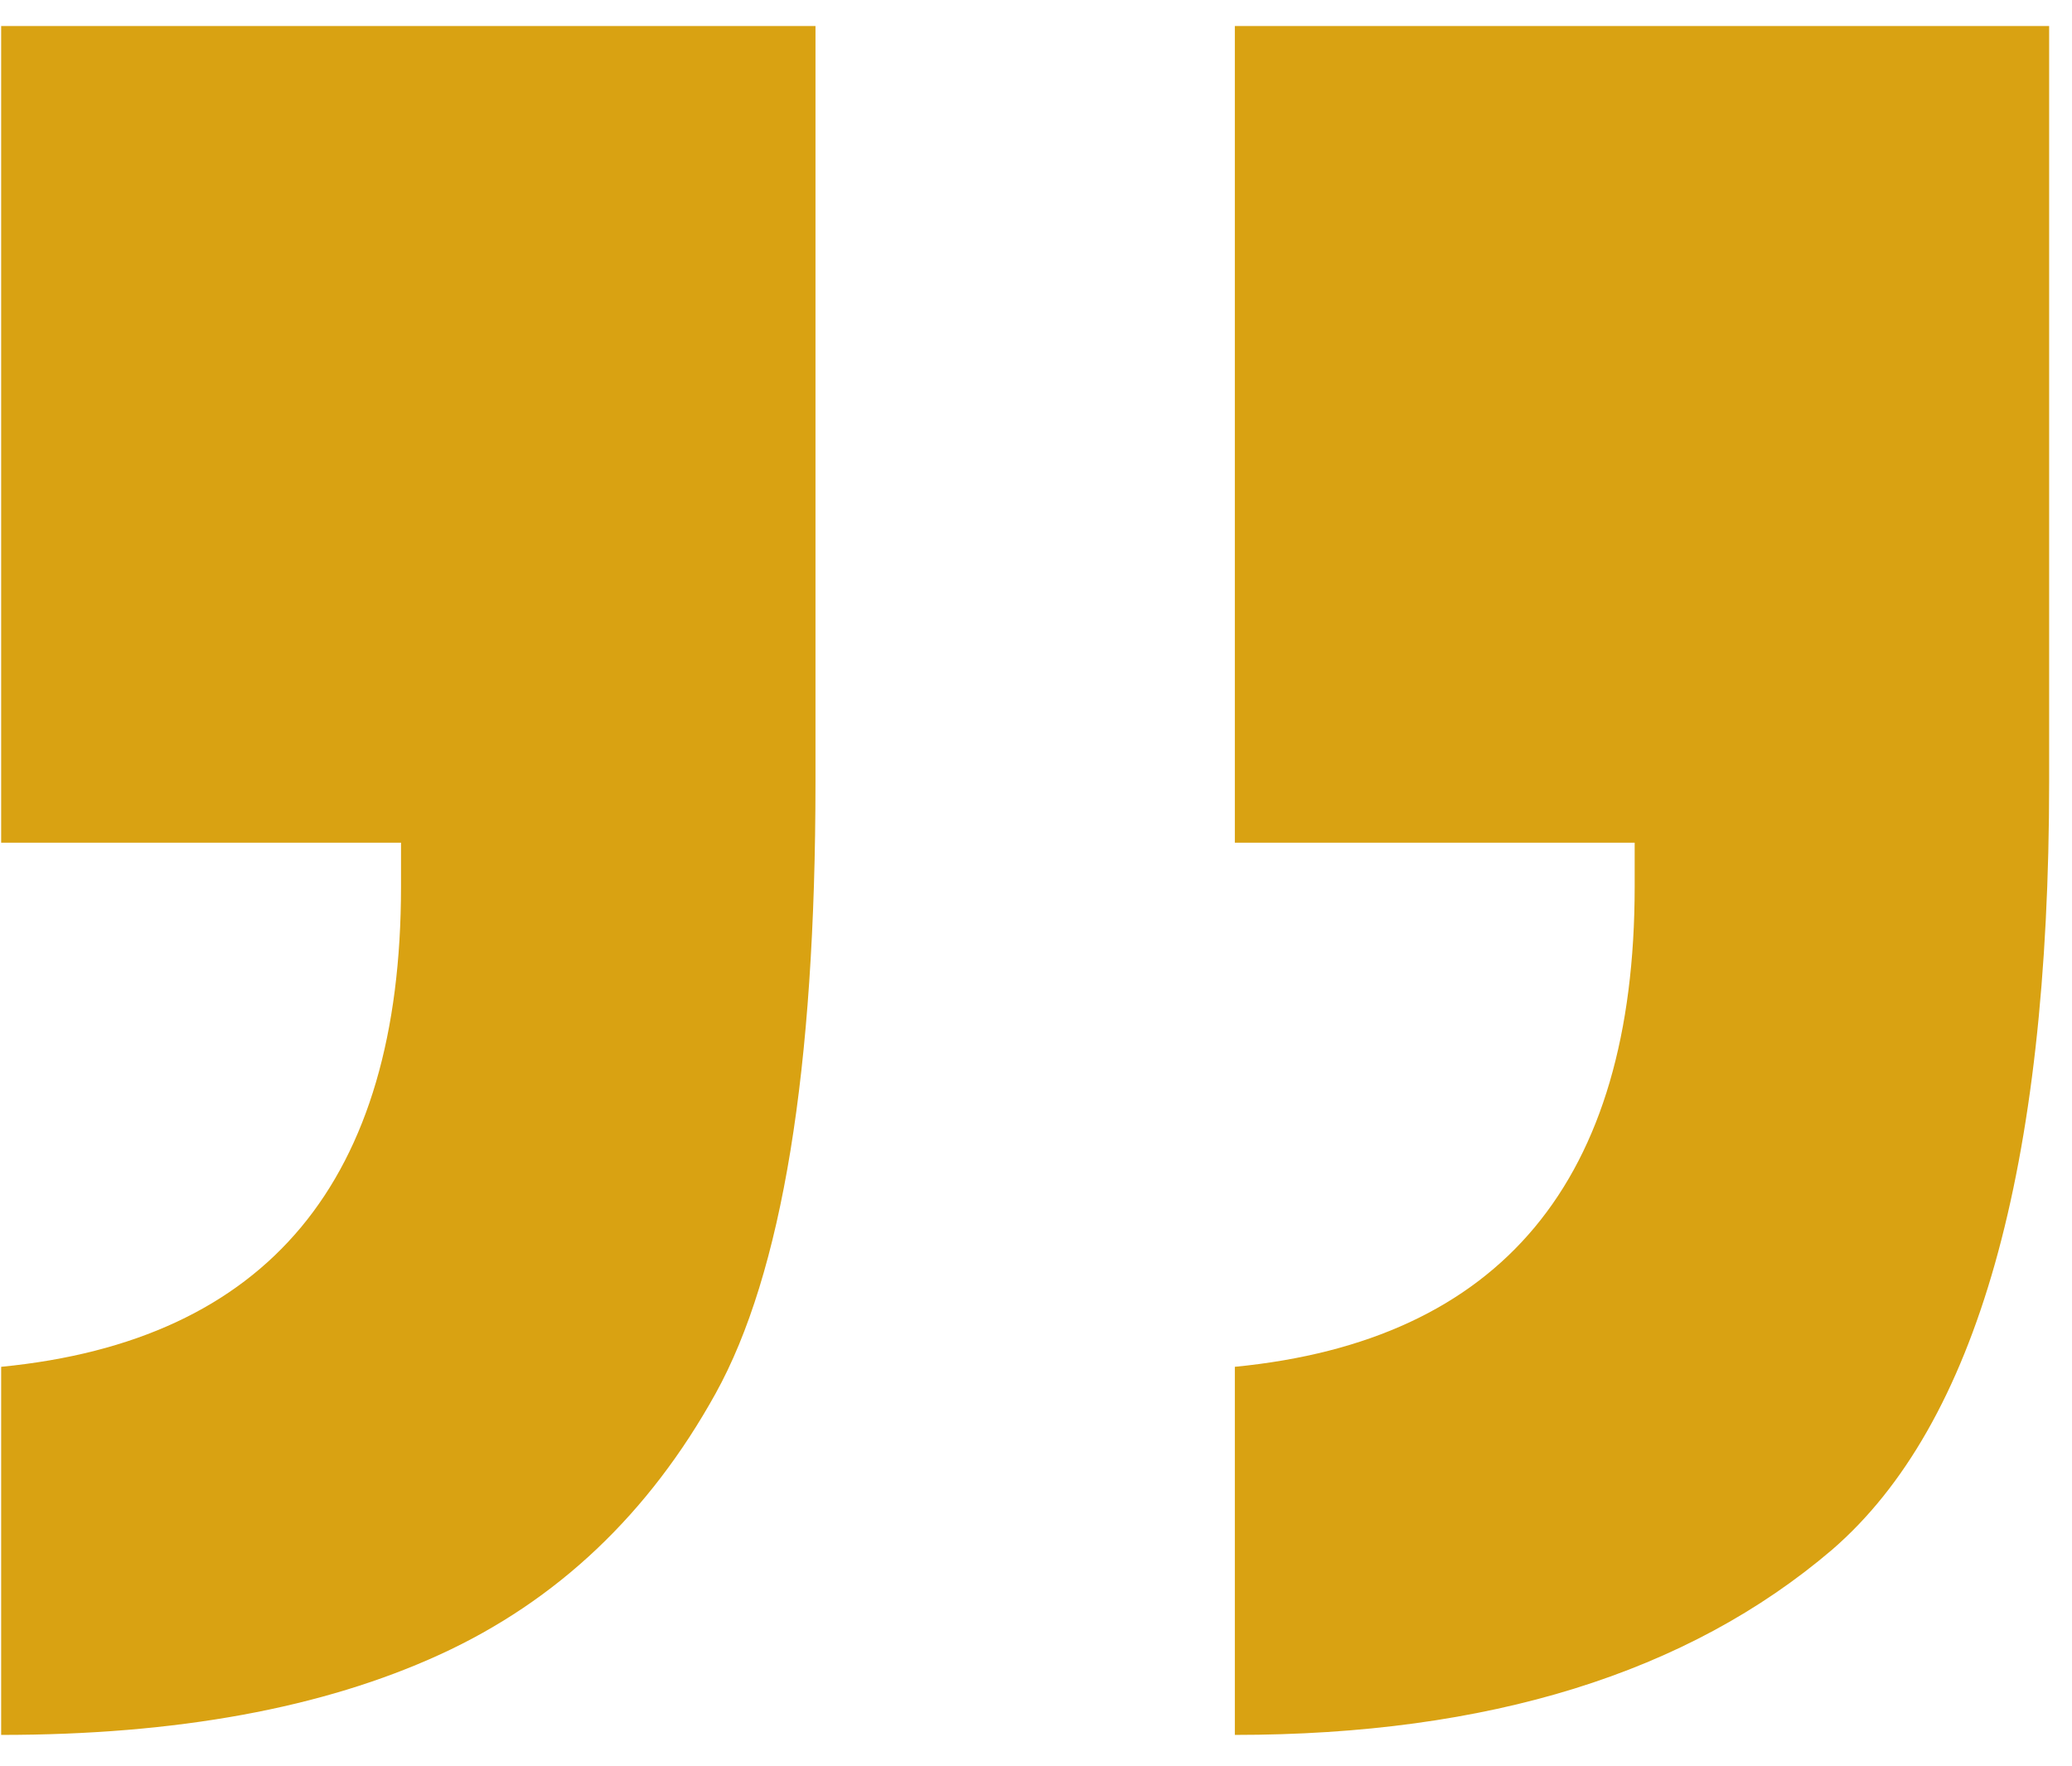 <svg width="61" height="52" viewBox="0 0 61 52" fill="none" xmlns="http://www.w3.org/2000/svg">
<path d="M0.034 51.081V40.243C7.882 39.477 11.806 34.764 11.806 26.103V24.811H0.034V0.766H24.008V23.017C24.008 31.486 23.027 37.492 21.065 41.033C19.103 44.574 16.4 47.134 12.954 48.713C9.509 50.292 5.202 51.081 0.034 51.081ZM36.354 51.081V40.243C44.202 39.477 48.125 34.764 48.125 26.103V24.811H36.354V0.766H60.327V23.017C60.327 34.405 58.198 41.942 53.939 45.627C49.681 49.263 43.819 51.081 36.354 51.081Z" fill="#D9A212"/>
</svg>
